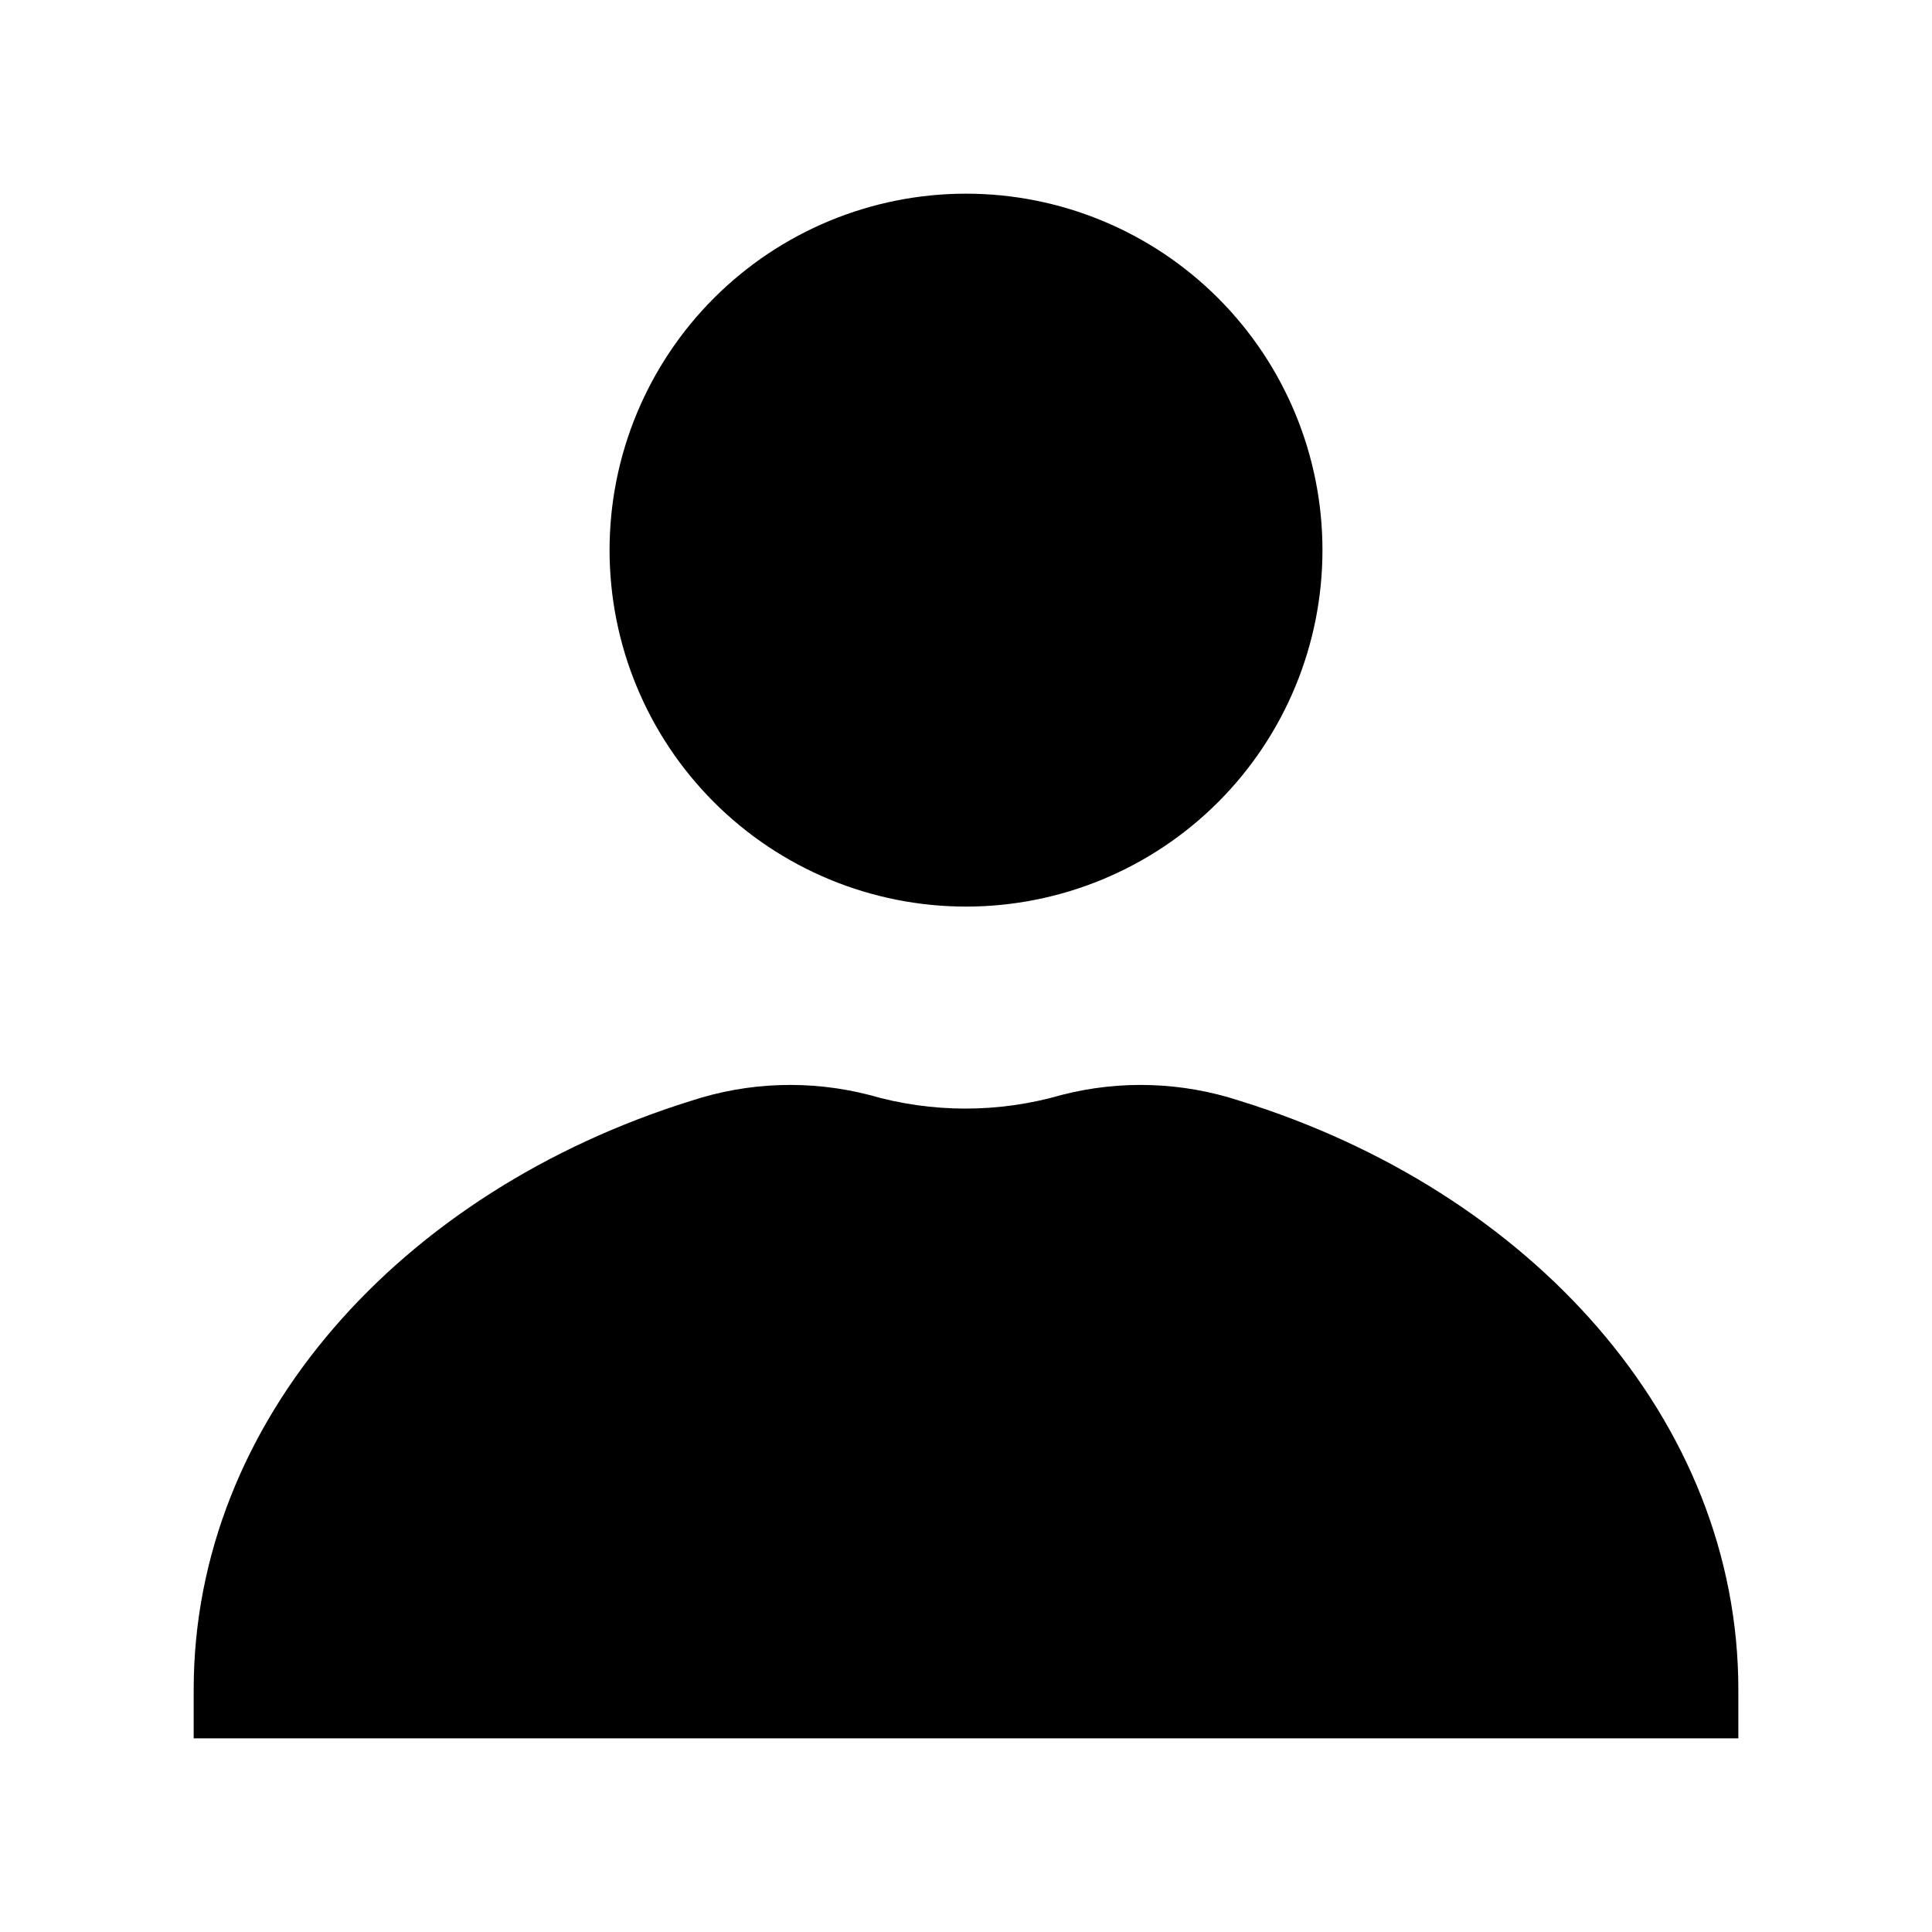 <?xml version="1.0" encoding="UTF-8"?>
<!-- Uploaded to: SVG Repo, www.svgrepo.com, Generator: SVG Repo Mixer Tools -->
<svg fill="#000000" width="800px" height="800px" version="1.1" viewBox="144 144 512 512" xmlns="http://www.w3.org/2000/svg">
 <path d="m305.54 289.79c0-25.051 9.953-49.078 27.668-66.797 17.715-17.715 41.742-27.668 66.797-27.668 25.051 0 49.078 9.953 66.793 27.668 17.719 17.719 27.668 41.746 27.668 66.797 0 25.055-9.949 49.082-27.668 66.797-17.715 17.715-41.742 27.668-66.793 27.668-25.055 0-49.082-9.953-66.797-27.668-17.715-17.715-27.668-41.742-27.668-66.797zm167.04 145.95c-15.27-5.031-31.66-5.578-47.23-1.574-16.66 4.828-34.352 4.828-51.012 0-15.57-4.004-31.961-3.457-47.23 1.574-76.832 23.93-131.78 84.703-131.78 156.02v12.91h409.35v-12.91c0-71.32-54.949-132.09-132.09-156.02z"/>
</svg>